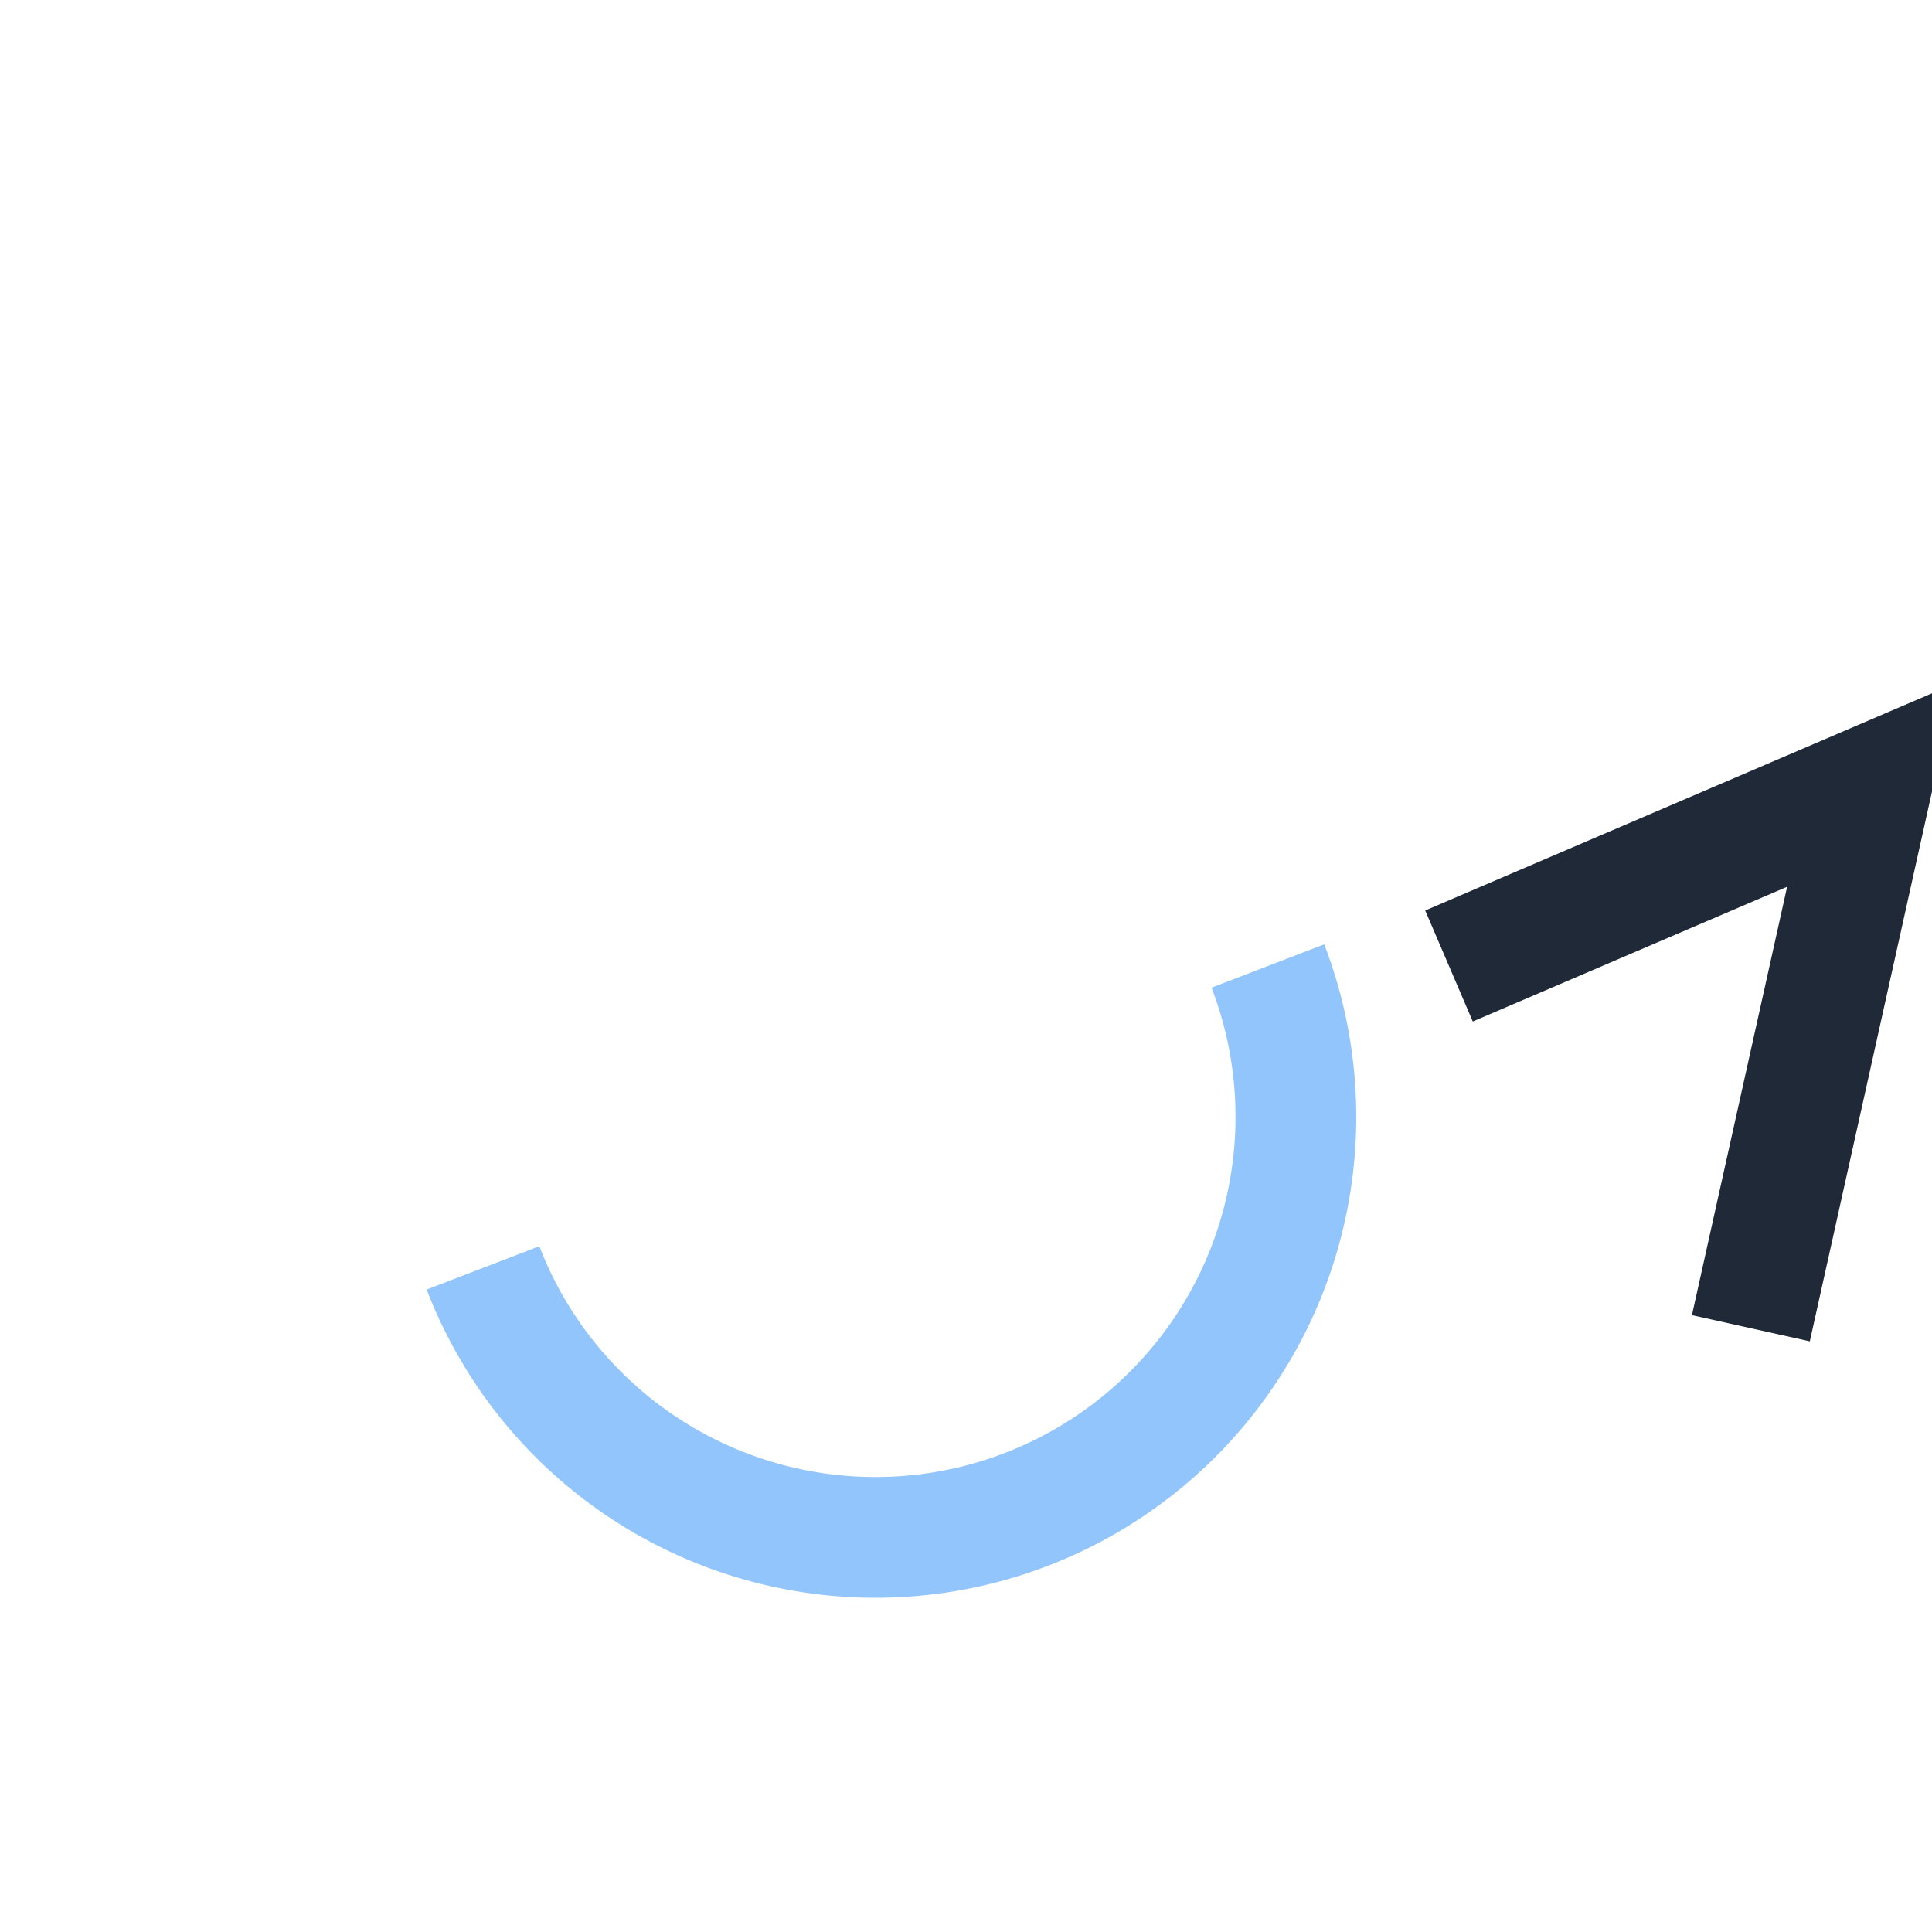 <?xml version="1.0" encoding="UTF-8"?>
<svg xmlns="http://www.w3.org/2000/svg" width="32" height="32" viewBox="0 0 32 32"><path d="M21 16A5 5 0 1 1 8 21" fill="none" stroke="#93C5FD" stroke-width="2"/><polyline points="24,16 31,13 29,22" fill="none" stroke="#1F2937" stroke-width="2"/></svg>
